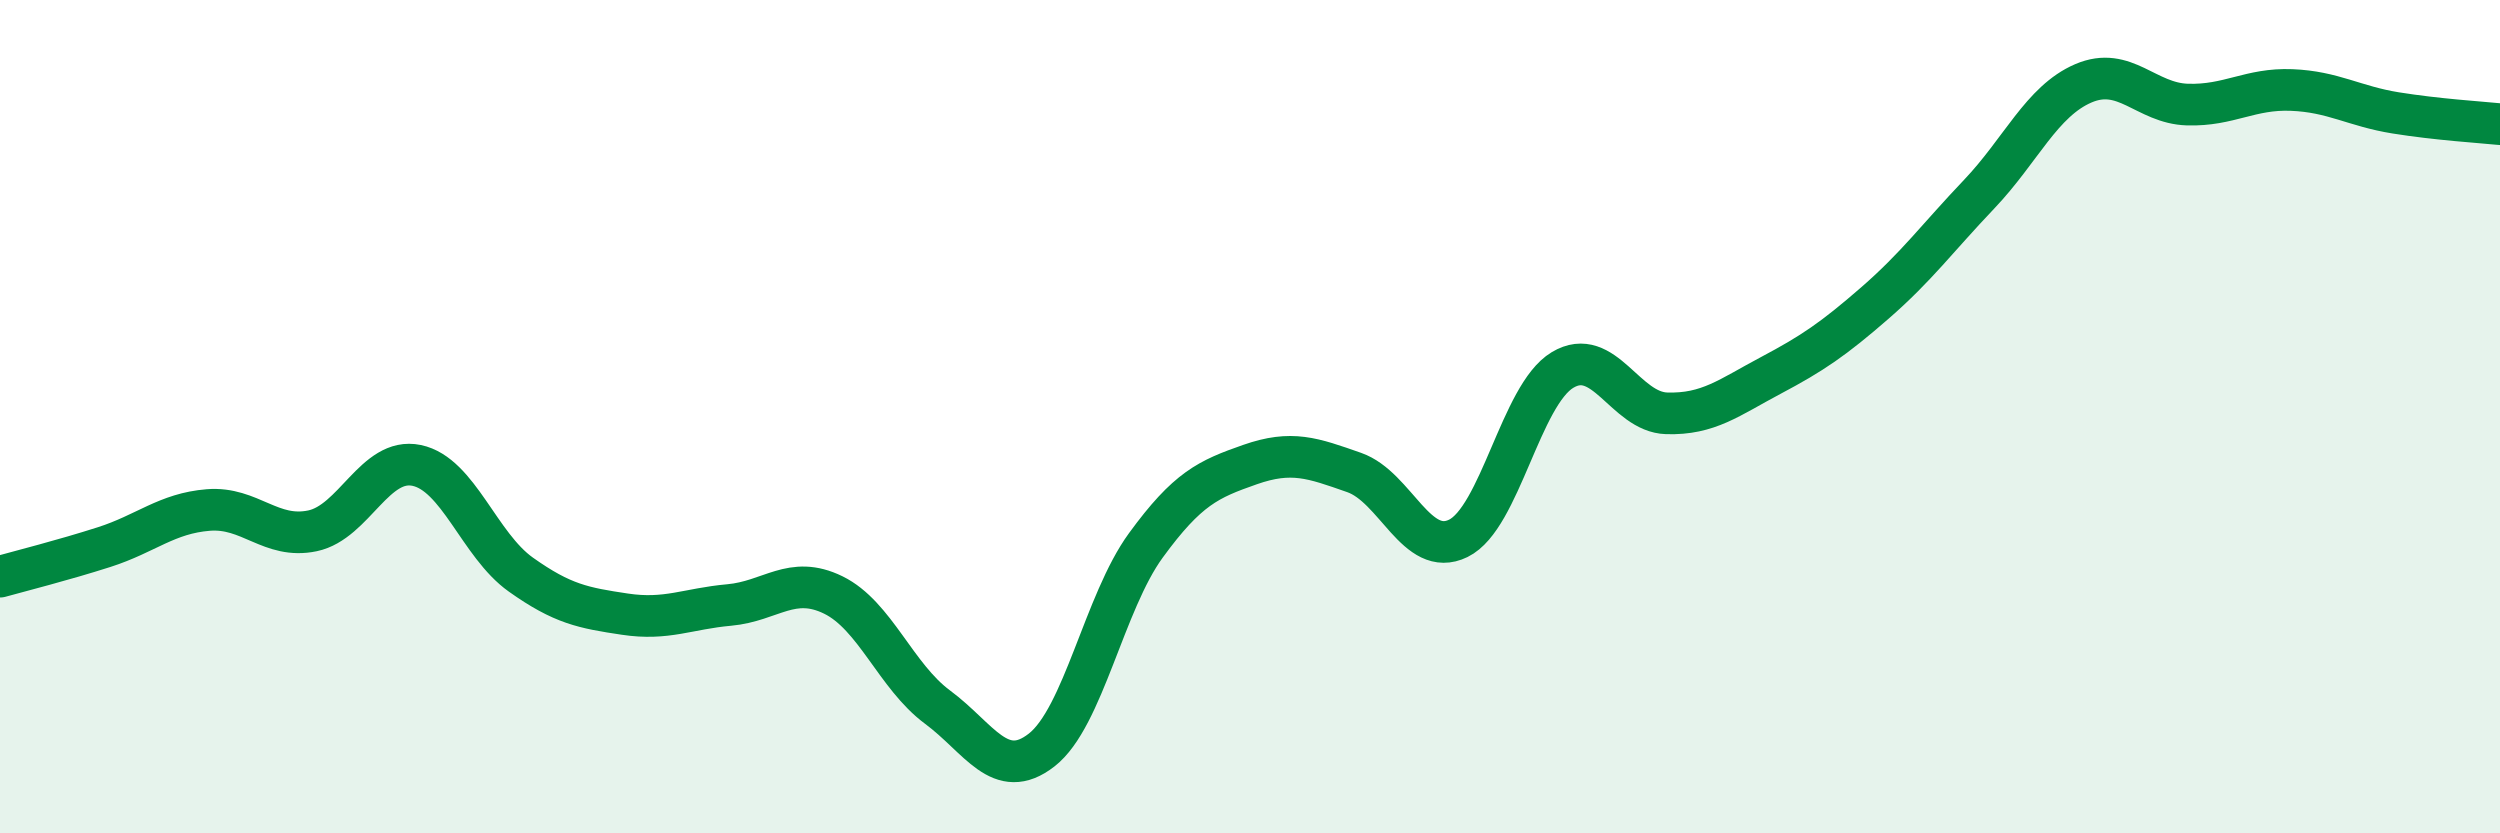 
    <svg width="60" height="20" viewBox="0 0 60 20" xmlns="http://www.w3.org/2000/svg">
      <path
        d="M 0,13.84 C 0.5,13.7 1.5,13.45 2.5,13.13 C 3.5,12.81 4,12.32 5,12.24 C 6,12.16 6.5,12.95 7.5,12.74 C 8.5,12.53 9,10.96 10,11.17 C 11,11.38 11.5,13.08 12.5,13.79 C 13.5,14.5 14,14.59 15,14.74 C 16,14.89 16.5,14.61 17.5,14.52 C 18.5,14.43 19,13.79 20,14.28 C 21,14.77 21.5,16.23 22.5,16.97 C 23.5,17.71 24,18.78 25,18 C 26,17.22 26.5,14.46 27.5,13.09 C 28.5,11.72 29,11.5 30,11.15 C 31,10.8 31.5,10.99 32.5,11.34 C 33.5,11.69 34,13.41 35,12.92 C 36,12.43 36.5,9.48 37.5,8.88 C 38.5,8.28 39,9.89 40,9.92 C 41,9.95 41.5,9.54 42.5,9.01 C 43.5,8.48 44,8.14 45,7.27 C 46,6.4 46.5,5.71 47.5,4.66 C 48.5,3.61 49,2.43 50,2 C 51,1.57 51.5,2.48 52.5,2.51 C 53.5,2.54 54,2.12 55,2.16 C 56,2.2 56.5,2.55 57.5,2.71 C 58.5,2.87 59.5,2.93 60,2.98L60 20L0 20Z"
        fill="#008740"
        opacity="0.1"
        stroke-linecap="round"
        stroke-linejoin="round"
      />
      <path
        d="M 0,13.84 C 0.5,13.7 1.5,13.45 2.5,13.13 C 3.5,12.81 4,12.32 5,12.24 C 6,12.16 6.5,12.95 7.5,12.74 C 8.5,12.53 9,10.96 10,11.17 C 11,11.38 11.5,13.08 12.5,13.79 C 13.5,14.5 14,14.59 15,14.74 C 16,14.89 16.5,14.61 17.5,14.52 C 18.5,14.43 19,13.79 20,14.28 C 21,14.77 21.5,16.23 22.5,16.97 C 23.5,17.71 24,18.78 25,18 C 26,17.22 26.5,14.46 27.5,13.09 C 28.5,11.72 29,11.5 30,11.15 C 31,10.8 31.5,10.99 32.5,11.34 C 33.5,11.69 34,13.41 35,12.92 C 36,12.43 36.5,9.48 37.5,8.88 C 38.5,8.28 39,9.89 40,9.92 C 41,9.95 41.5,9.54 42.5,9.01 C 43.5,8.48 44,8.14 45,7.27 C 46,6.4 46.5,5.71 47.5,4.66 C 48.5,3.61 49,2.43 50,2 C 51,1.57 51.5,2.48 52.5,2.51 C 53.5,2.54 54,2.12 55,2.16 C 56,2.2 56.5,2.55 57.5,2.71 C 58.5,2.87 59.5,2.93 60,2.98"
        stroke="#008740"
        stroke-width="1"
        fill="none"
        stroke-linecap="round"
        stroke-linejoin="round"
      />
    </svg>
  